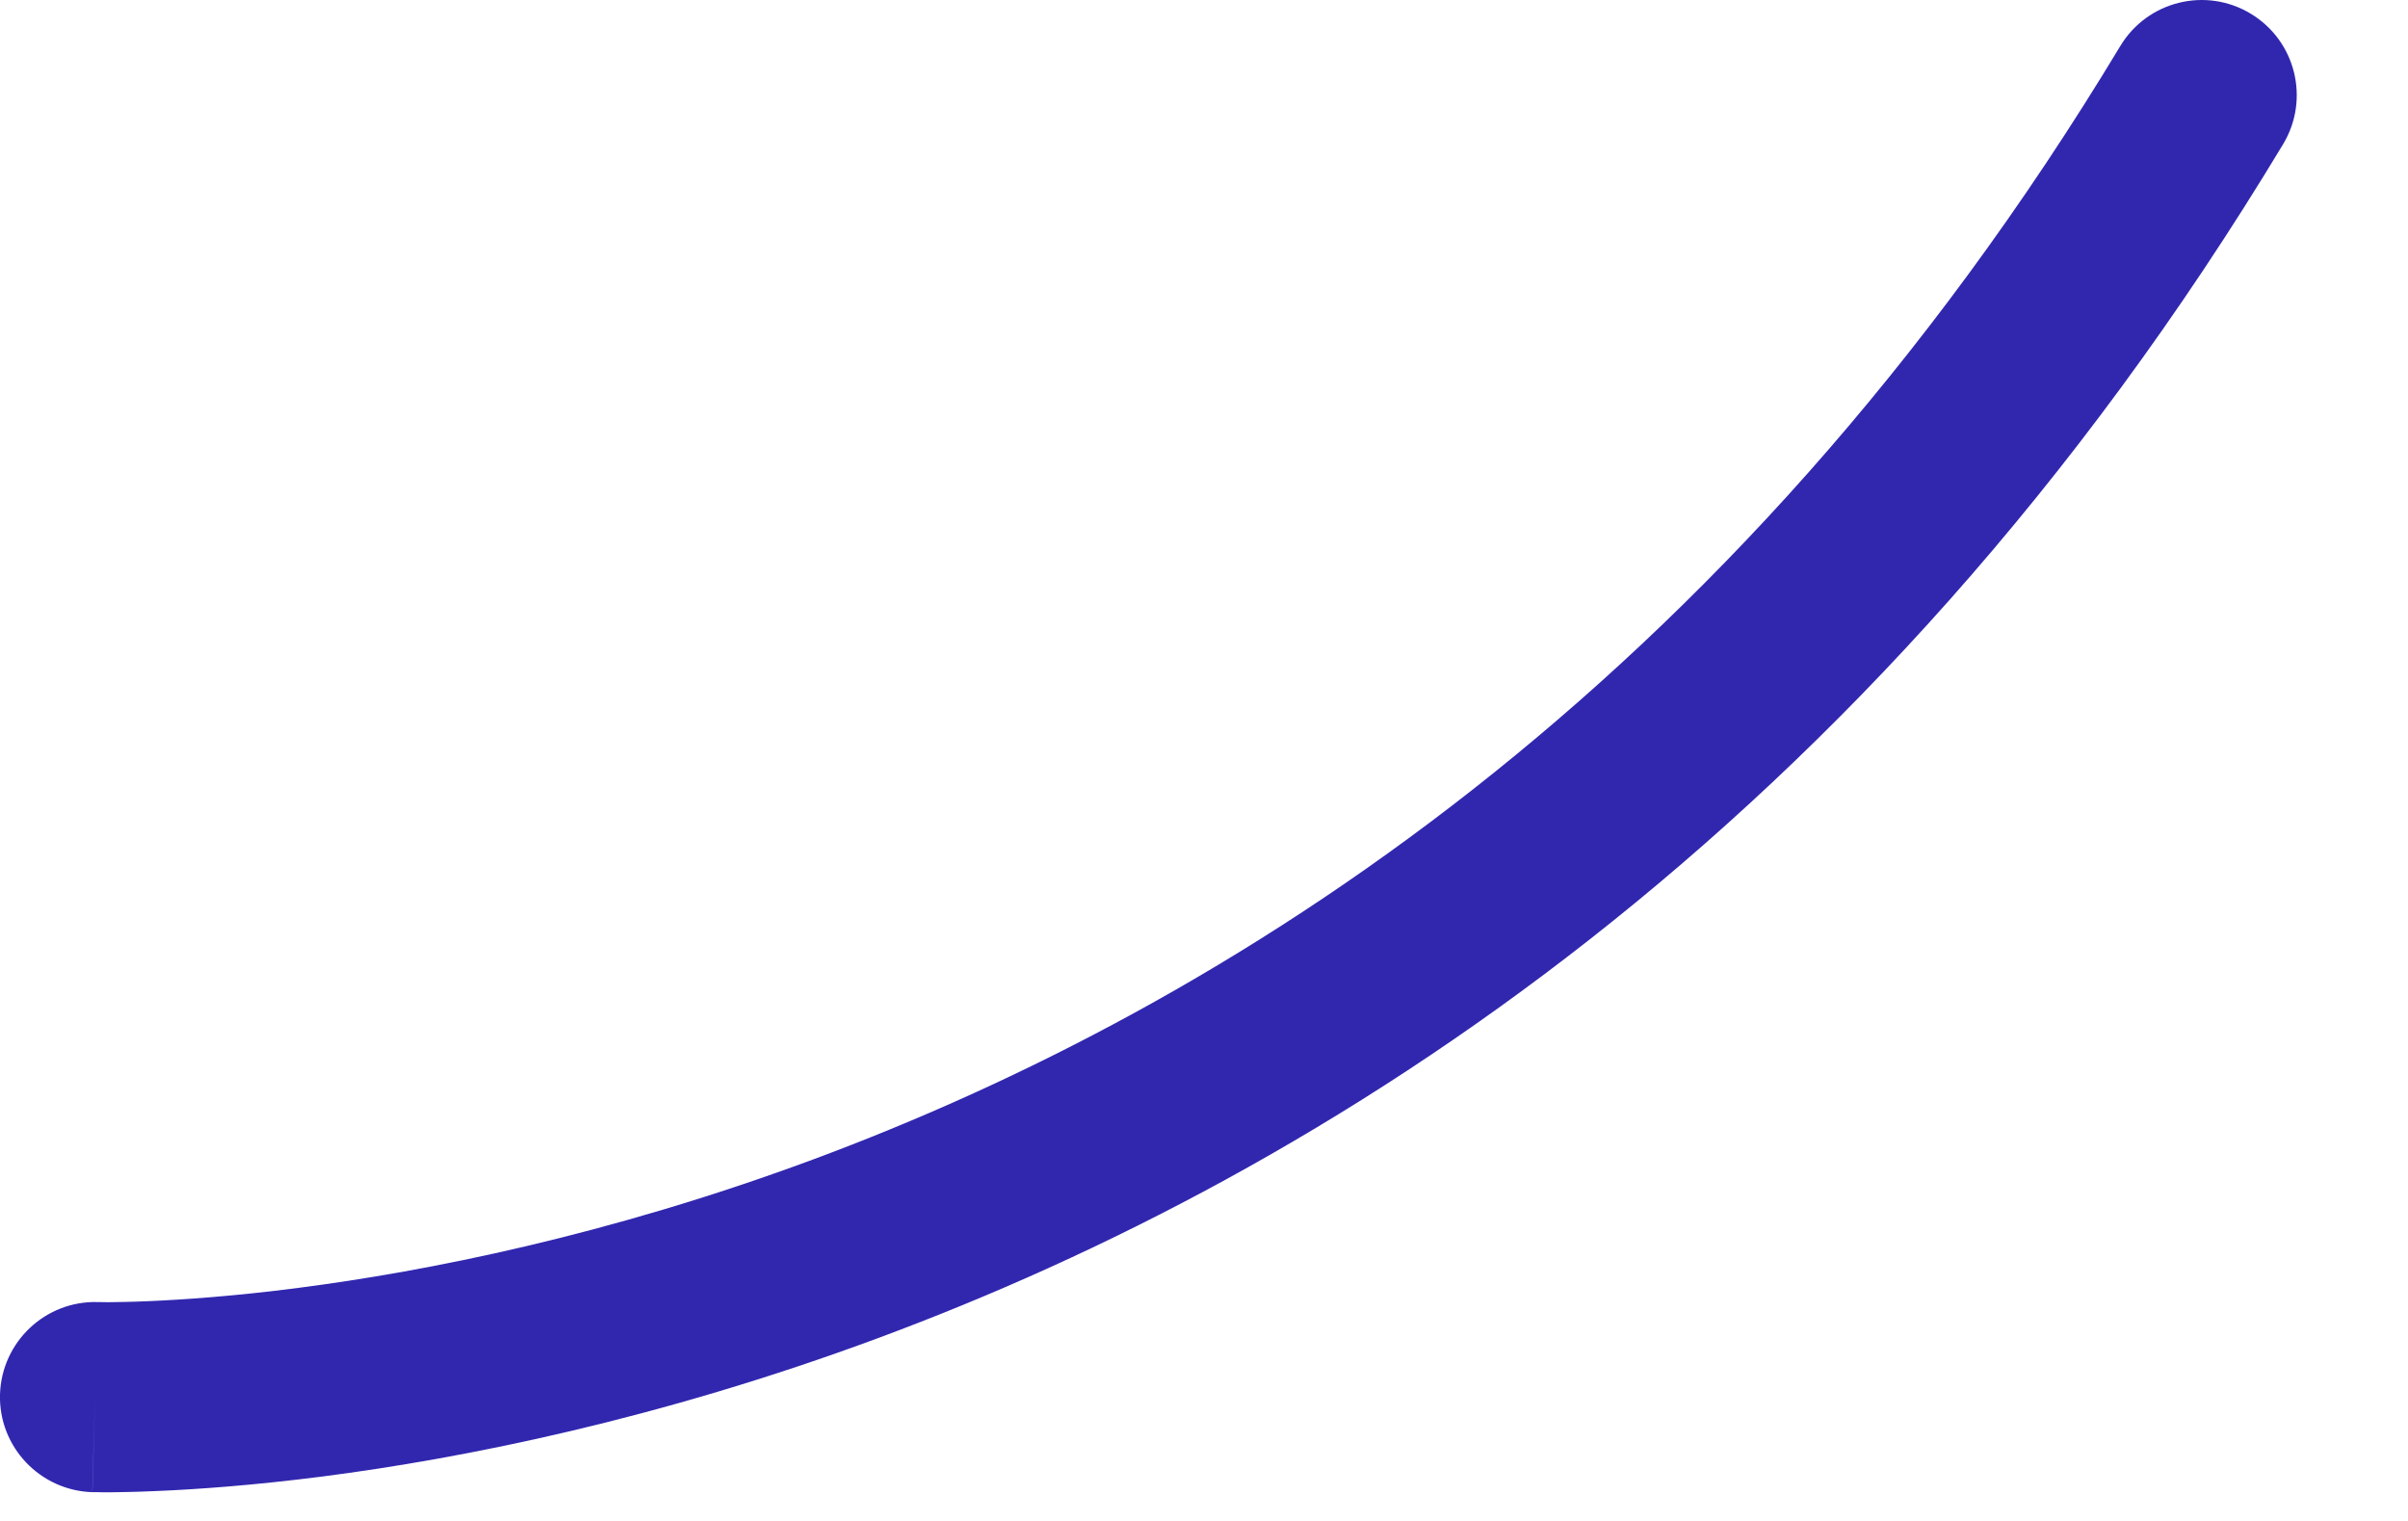 <?xml version="1.0" encoding="utf-8"?>
<svg xmlns="http://www.w3.org/2000/svg" fill="none" height="100%" overflow="visible" preserveAspectRatio="none" style="display: block;" viewBox="0 0 19 12" width="100%">
<path clip-rule="evenodd" d="M17.759 0.108C18.114 0.322 18.228 0.782 18.015 1.137C14.726 6.594 10.423 9.261 6.932 10.556C5.19 11.202 3.653 11.506 2.547 11.649C1.993 11.72 1.547 11.751 1.234 11.764C1.078 11.771 0.956 11.773 0.87 11.774C0.827 11.774 0.794 11.774 0.77 11.773L0.741 11.773L0.733 11.773L0.73 11.773H0.729C0.728 11.773 0.728 11.773 0.75 11.03L0.729 11.773C0.315 11.76 -0.012 11.415 0 11.001C0.013 10.587 0.358 10.261 0.772 10.273C0.772 10.273 0.771 10.273 0.772 10.273L0.789 10.273C0.805 10.274 0.829 10.274 0.863 10.274C0.931 10.273 1.035 10.272 1.171 10.266C1.444 10.254 1.848 10.227 2.355 10.161C3.369 10.03 4.793 9.749 6.41 9.15C9.636 7.953 13.644 5.483 16.73 0.363C16.944 0.008 17.405 -0.106 17.759 0.108Z" fill="#3127AF" fill-rule="evenodd" id="Vector"/>
</svg>